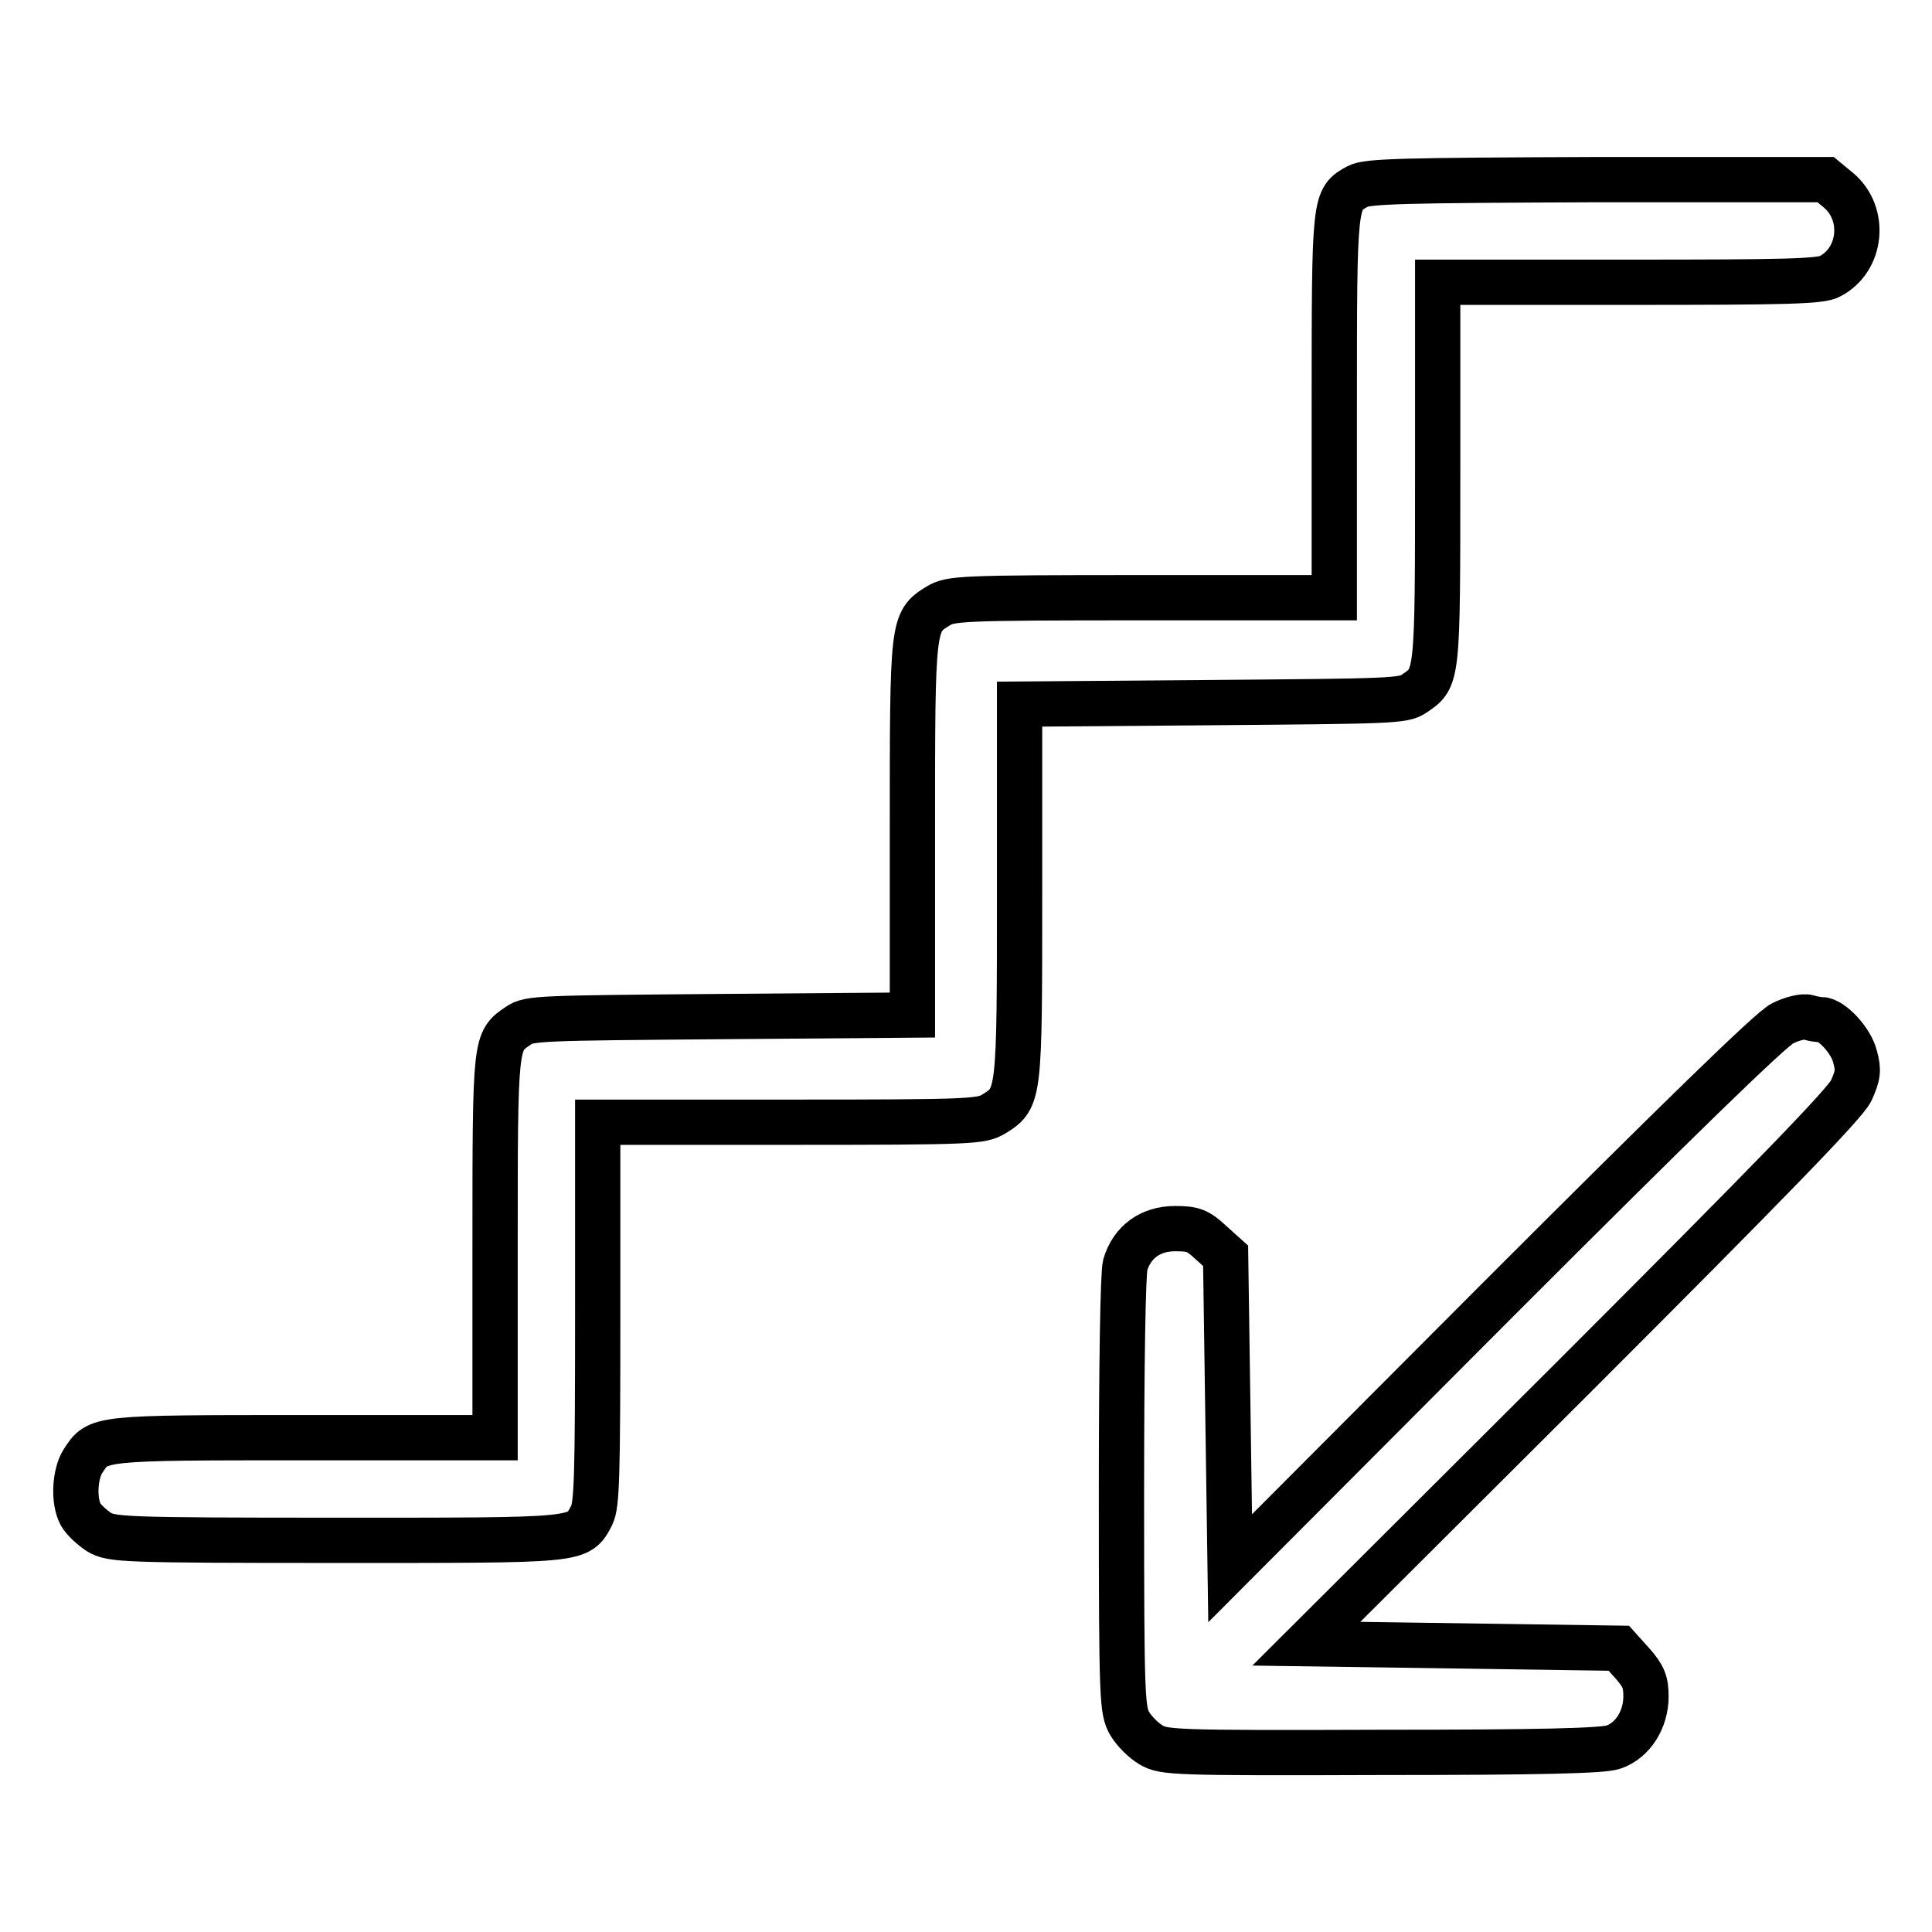 <?xml version="1.0" encoding="utf-8"?>
<!-- Svg Vector Icons : http://www.onlinewebfonts.com/icon -->
<!DOCTYPE svg PUBLIC "-//W3C//DTD SVG 1.1//EN" "http://www.w3.org/Graphics/SVG/1.1/DTD/svg11.dtd">
<svg version="1.1" xmlns="http://www.w3.org/2000/svg" xmlns:xlink="http://www.w3.org/1999/xlink" x="0px" y="0px" viewBox="0 0 256 256" enable-background="new 0 0 256 256" xml:space="preserve">
<g><g><g><path stroke-width="6" fill-opacity="0" stroke="#000000"  d="M179.9,24.7c-3.1,1.7-3.1,1.6-3.1,29.3v25.2h-25.3c-24.5,0-25.5,0.1-27.2,1.1c-3.4,2.1-3.4,2.3-3.4,29.5v24.7l-25.3,0.2c-23.9,0.2-25.5,0.2-26.9,1.2c-3.1,2.1-3.1,1.8-3.1,29.4v25.2H40.3c-27.5,0-27.3,0-29.3,3.1c-1.1,1.7-1.3,5.3-0.3,7.1c0.4,0.7,1.5,1.7,2.4,2.3c1.7,1,3,1.1,31.5,1.1c32.6,0,32,0.1,33.8-3.3c0.7-1.4,0.8-5.3,0.8-26.9v-25.2h25.4c24.5,0,25.4-0.1,27.1-1.1c3.4-2.1,3.4-2.3,3.4-29.5V93.3l25.4-0.2c23.8-0.2,25.5-0.2,26.9-1.2c3.1-2.1,3.1-1.8,3.1-29.4V37.4h25.2c21,0,25.6-0.1,26.8-0.8c4.2-2.2,4.8-8.3,1.1-11.4l-1.7-1.4h-30.2C185.9,23.9,181.2,24,179.9,24.7z"/><path stroke-width="6" fill-opacity="0" stroke="#000000"  d="M236.2,135.6c-1.5,0.7-13.9,12.8-37.7,36.6l-35.5,35.6l-0.3-20.7l-0.3-20.7l-2-1.8c-1.7-1.6-2.4-1.8-4.7-1.8c-3.3,0-5.7,1.8-6.6,4.8c-0.3,1.2-0.5,12.8-0.5,30.5c0,27.5,0.1,28.5,1.1,30.3c0.6,1,1.8,2.2,2.8,2.8c1.7,1,2.8,1.1,30.6,1c20.8,0,29.3-0.2,30.7-0.7c2.6-0.9,4.3-3.7,4.3-6.7c0-1.9-0.3-2.7-1.8-4.4l-1.8-2l-20.7-0.3l-20.7-0.3l35.6-35.5c25.9-25.9,35.9-36.2,36.6-37.8c0.9-2,1-2.7,0.5-4.5c-0.5-2.1-3.1-4.9-4.5-4.9c-0.4,0-1.1-0.1-1.7-0.3C238.9,134.6,237.4,135,236.2,135.6z"/></g></g></g>
</svg>